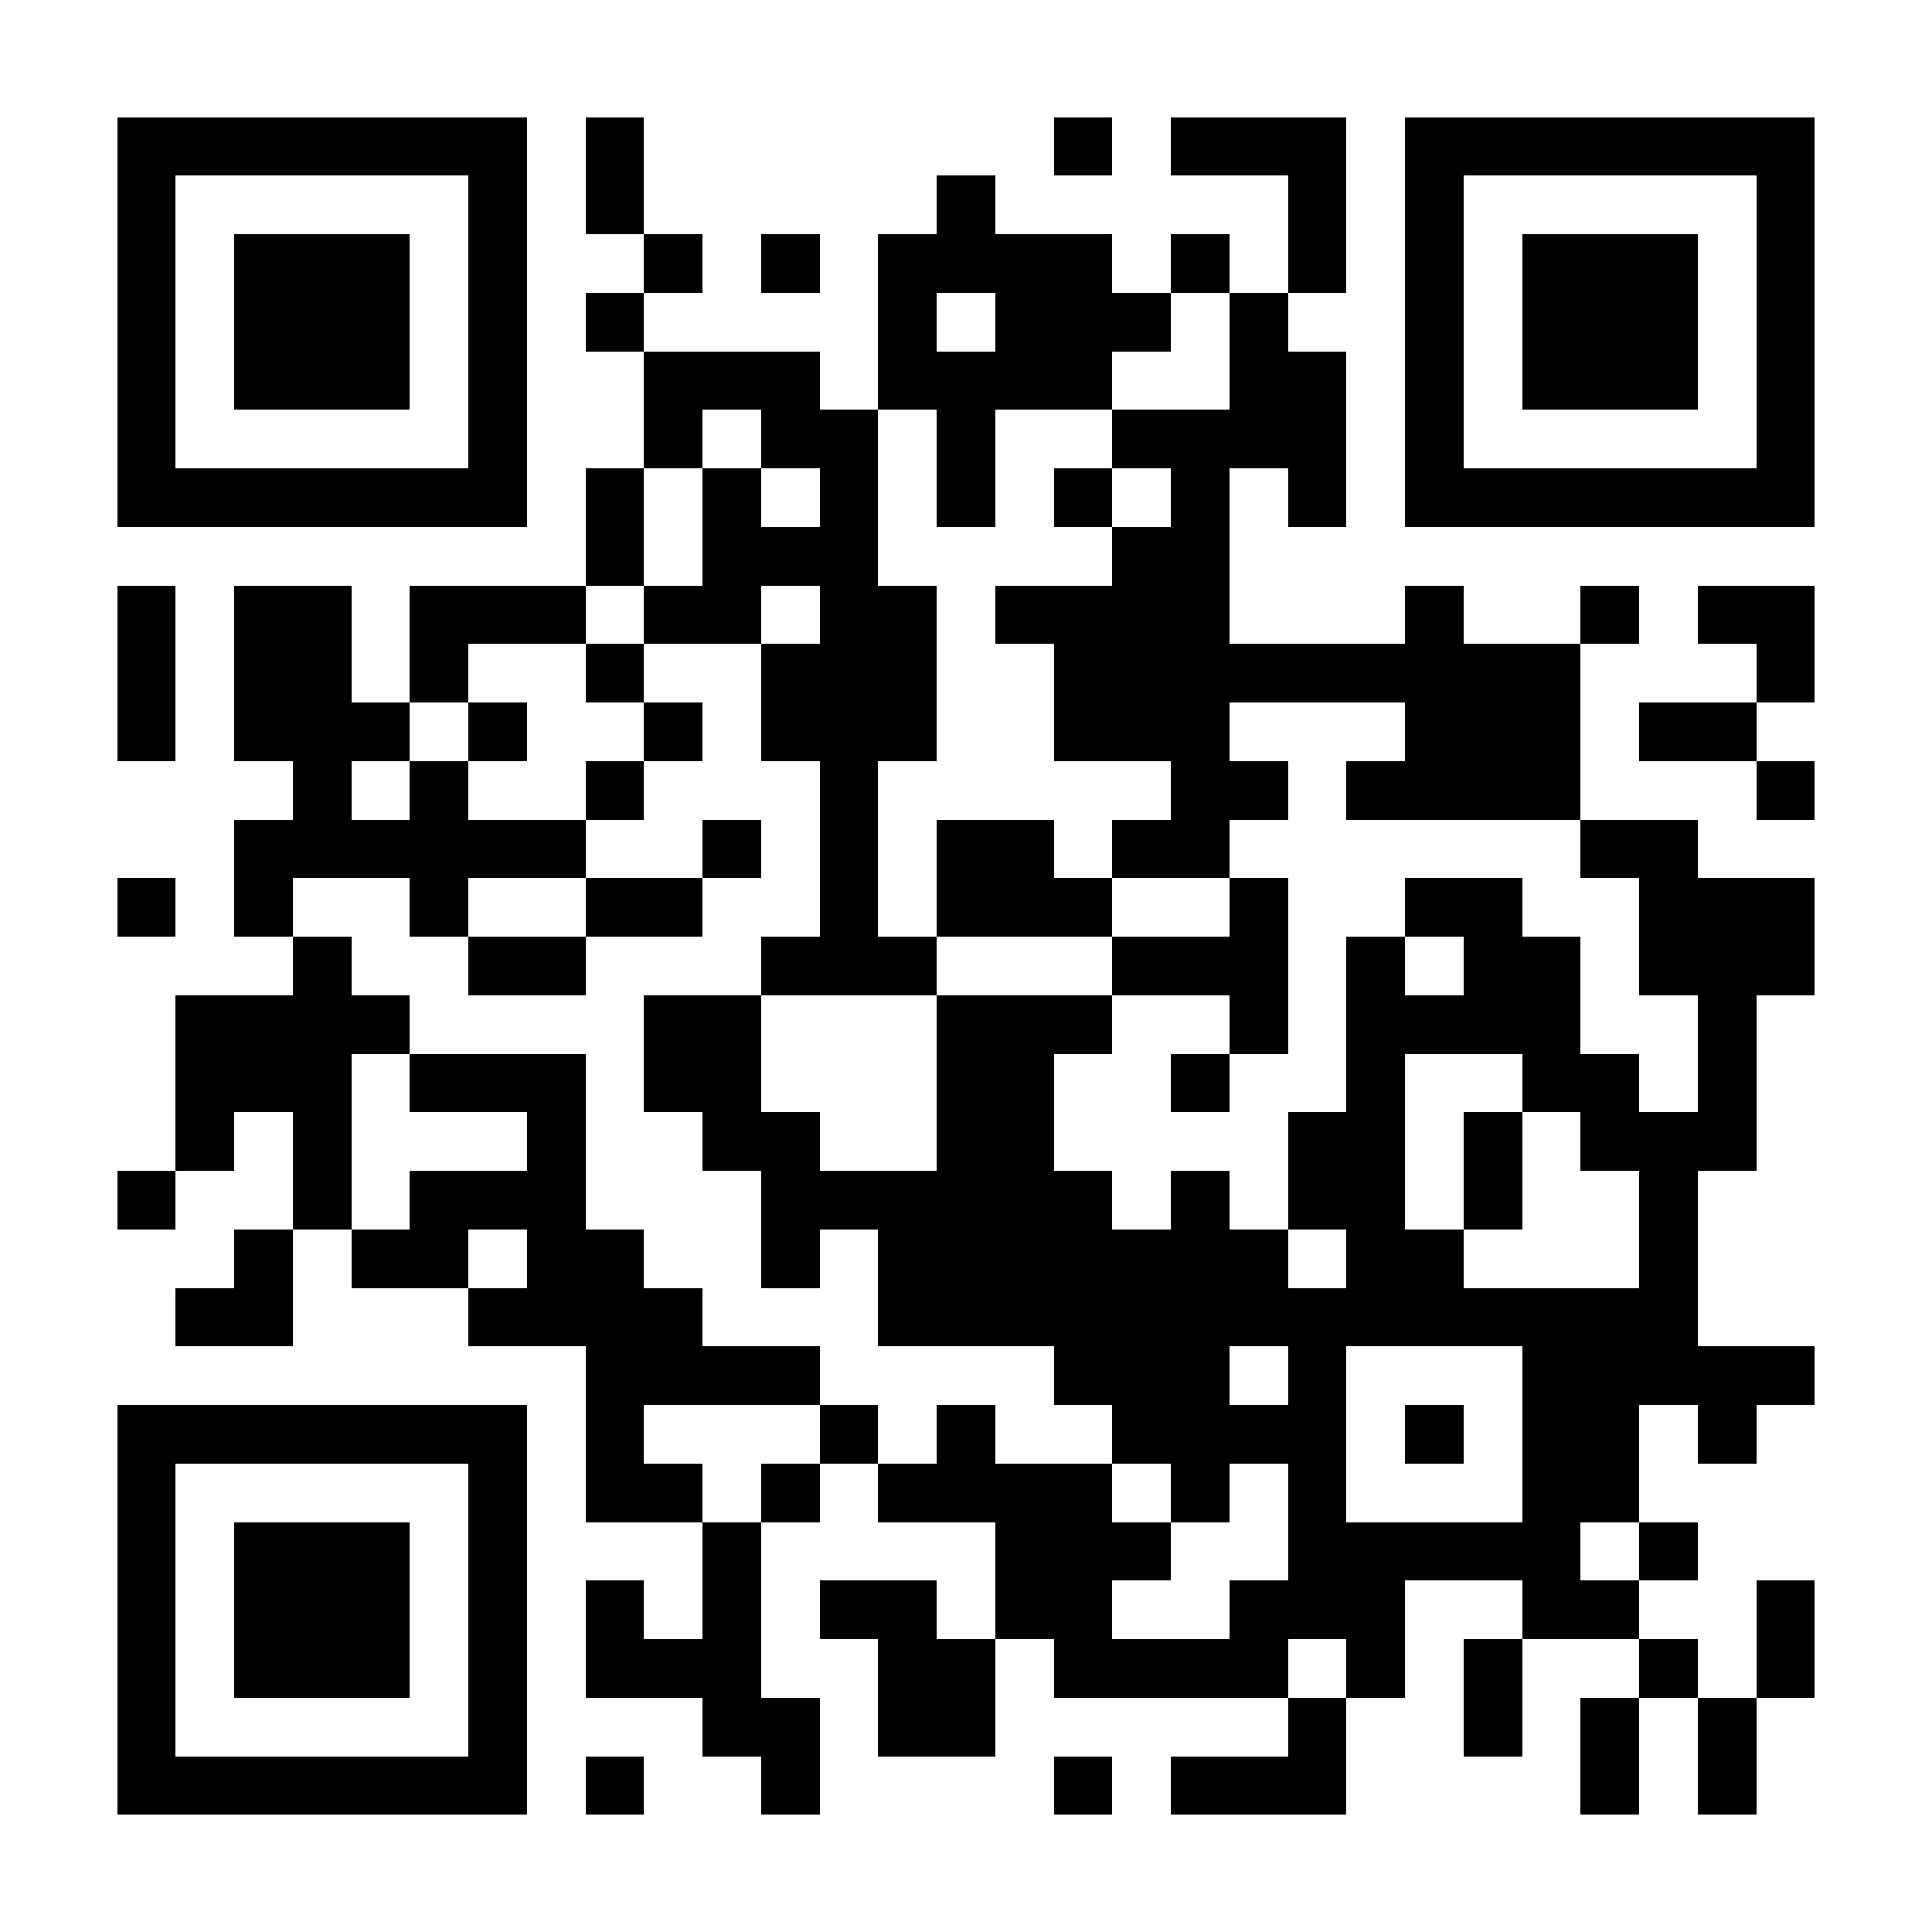 <?xml version="1.0" encoding="UTF-8"?><svg xmlns="http://www.w3.org/2000/svg" fill="#fff" height="33" shape-rendering="crispEdges" style="fill: #fff;" viewBox="0 0 33 33" width="33"><path d="M0 0h33v33H0z"/><path d="M2 2.5h7m1 0h1m7 0h1m1 0h3m1 0h7M2 3.5h1m5 0h1m1 0h1m5 0h1m5 0h1m1 0h1m5 0h1M2 4.5h1m1 0h3m1 0h1m2 0h1m1 0h1m1 0h4m1 0h1m1 0h1m1 0h1m1 0h3m1 0h1M2 5.5h1m1 0h3m1 0h1m1 0h1m4 0h1m1 0h3m1 0h1m2 0h1m1 0h3m1 0h1M2 6.5h1m1 0h3m1 0h1m2 0h3m1 0h4m2 0h2m1 0h1m1 0h3m1 0h1M2 7.5h1m5 0h1m2 0h1m1 0h2m1 0h1m2 0h4m1 0h1m5 0h1M2 8.5h7m1 0h1m1 0h1m1 0h1m1 0h1m1 0h1m1 0h1m1 0h1m1 0h7M10 9.5h1m1 0h3m4 0h2M2 10.5h1m1 0h2m1 0h3m1 0h2m1 0h2m1 0h4m3 0h1m2 0h1m1 0h2M2 11.5h1m1 0h2m1 0h1m2 0h1m2 0h3m2 0h9m3 0h1M2 12.5h1m1 0h3m1 0h1m2 0h1m1 0h3m2 0h3m3 0h3m1 0h2M5 13.5h1m1 0h1m2 0h1m3 0h1m5 0h2m1 0h4m3 0h1M4 14.5h6m2 0h1m1 0h1m1 0h2m1 0h2m6 0h2M2 15.5h1m1 0h1m2 0h1m2 0h2m2 0h1m1 0h3m2 0h1m2 0h2m2 0h3M5 16.5h1m2 0h2m3 0h3m3 0h3m1 0h1m1 0h2m1 0h3M3 17.5h4m4 0h2m3 0h3m2 0h1m1 0h4m2 0h1M3 18.5h3m1 0h3m1 0h2m3 0h2m2 0h1m2 0h1m2 0h2m1 0h1M3 19.5h1m1 0h1m3 0h1m2 0h2m2 0h2m4 0h2m1 0h1m1 0h3M2 20.5h1m2 0h1m1 0h3m3 0h6m1 0h1m1 0h2m1 0h1m2 0h1M4 21.5h1m1 0h2m1 0h2m2 0h1m1 0h7m1 0h2m3 0h1M3 22.5h2m3 0h4m3 0h14M10 23.5h4m4 0h3m1 0h1m3 0h5M2 24.5h7m1 0h1m3 0h1m1 0h1m2 0h4m1 0h1m1 0h2m1 0h1M2 25.5h1m5 0h1m1 0h2m1 0h1m1 0h4m1 0h1m1 0h1m3 0h2M2 26.5h1m1 0h3m1 0h1m3 0h1m4 0h3m2 0h5m1 0h1M2 27.5h1m1 0h3m1 0h1m1 0h1m1 0h1m1 0h2m1 0h2m2 0h3m2 0h2m2 0h1M2 28.5h1m1 0h3m1 0h1m1 0h3m2 0h2m1 0h4m1 0h1m1 0h1m2 0h1m1 0h1M2 29.5h1m5 0h1m3 0h2m1 0h2m5 0h1m2 0h1m1 0h1m1 0h1M2 30.5h7m1 0h1m2 0h1m4 0h1m1 0h3m4 0h1m1 0h1" stroke="#000"/></svg>